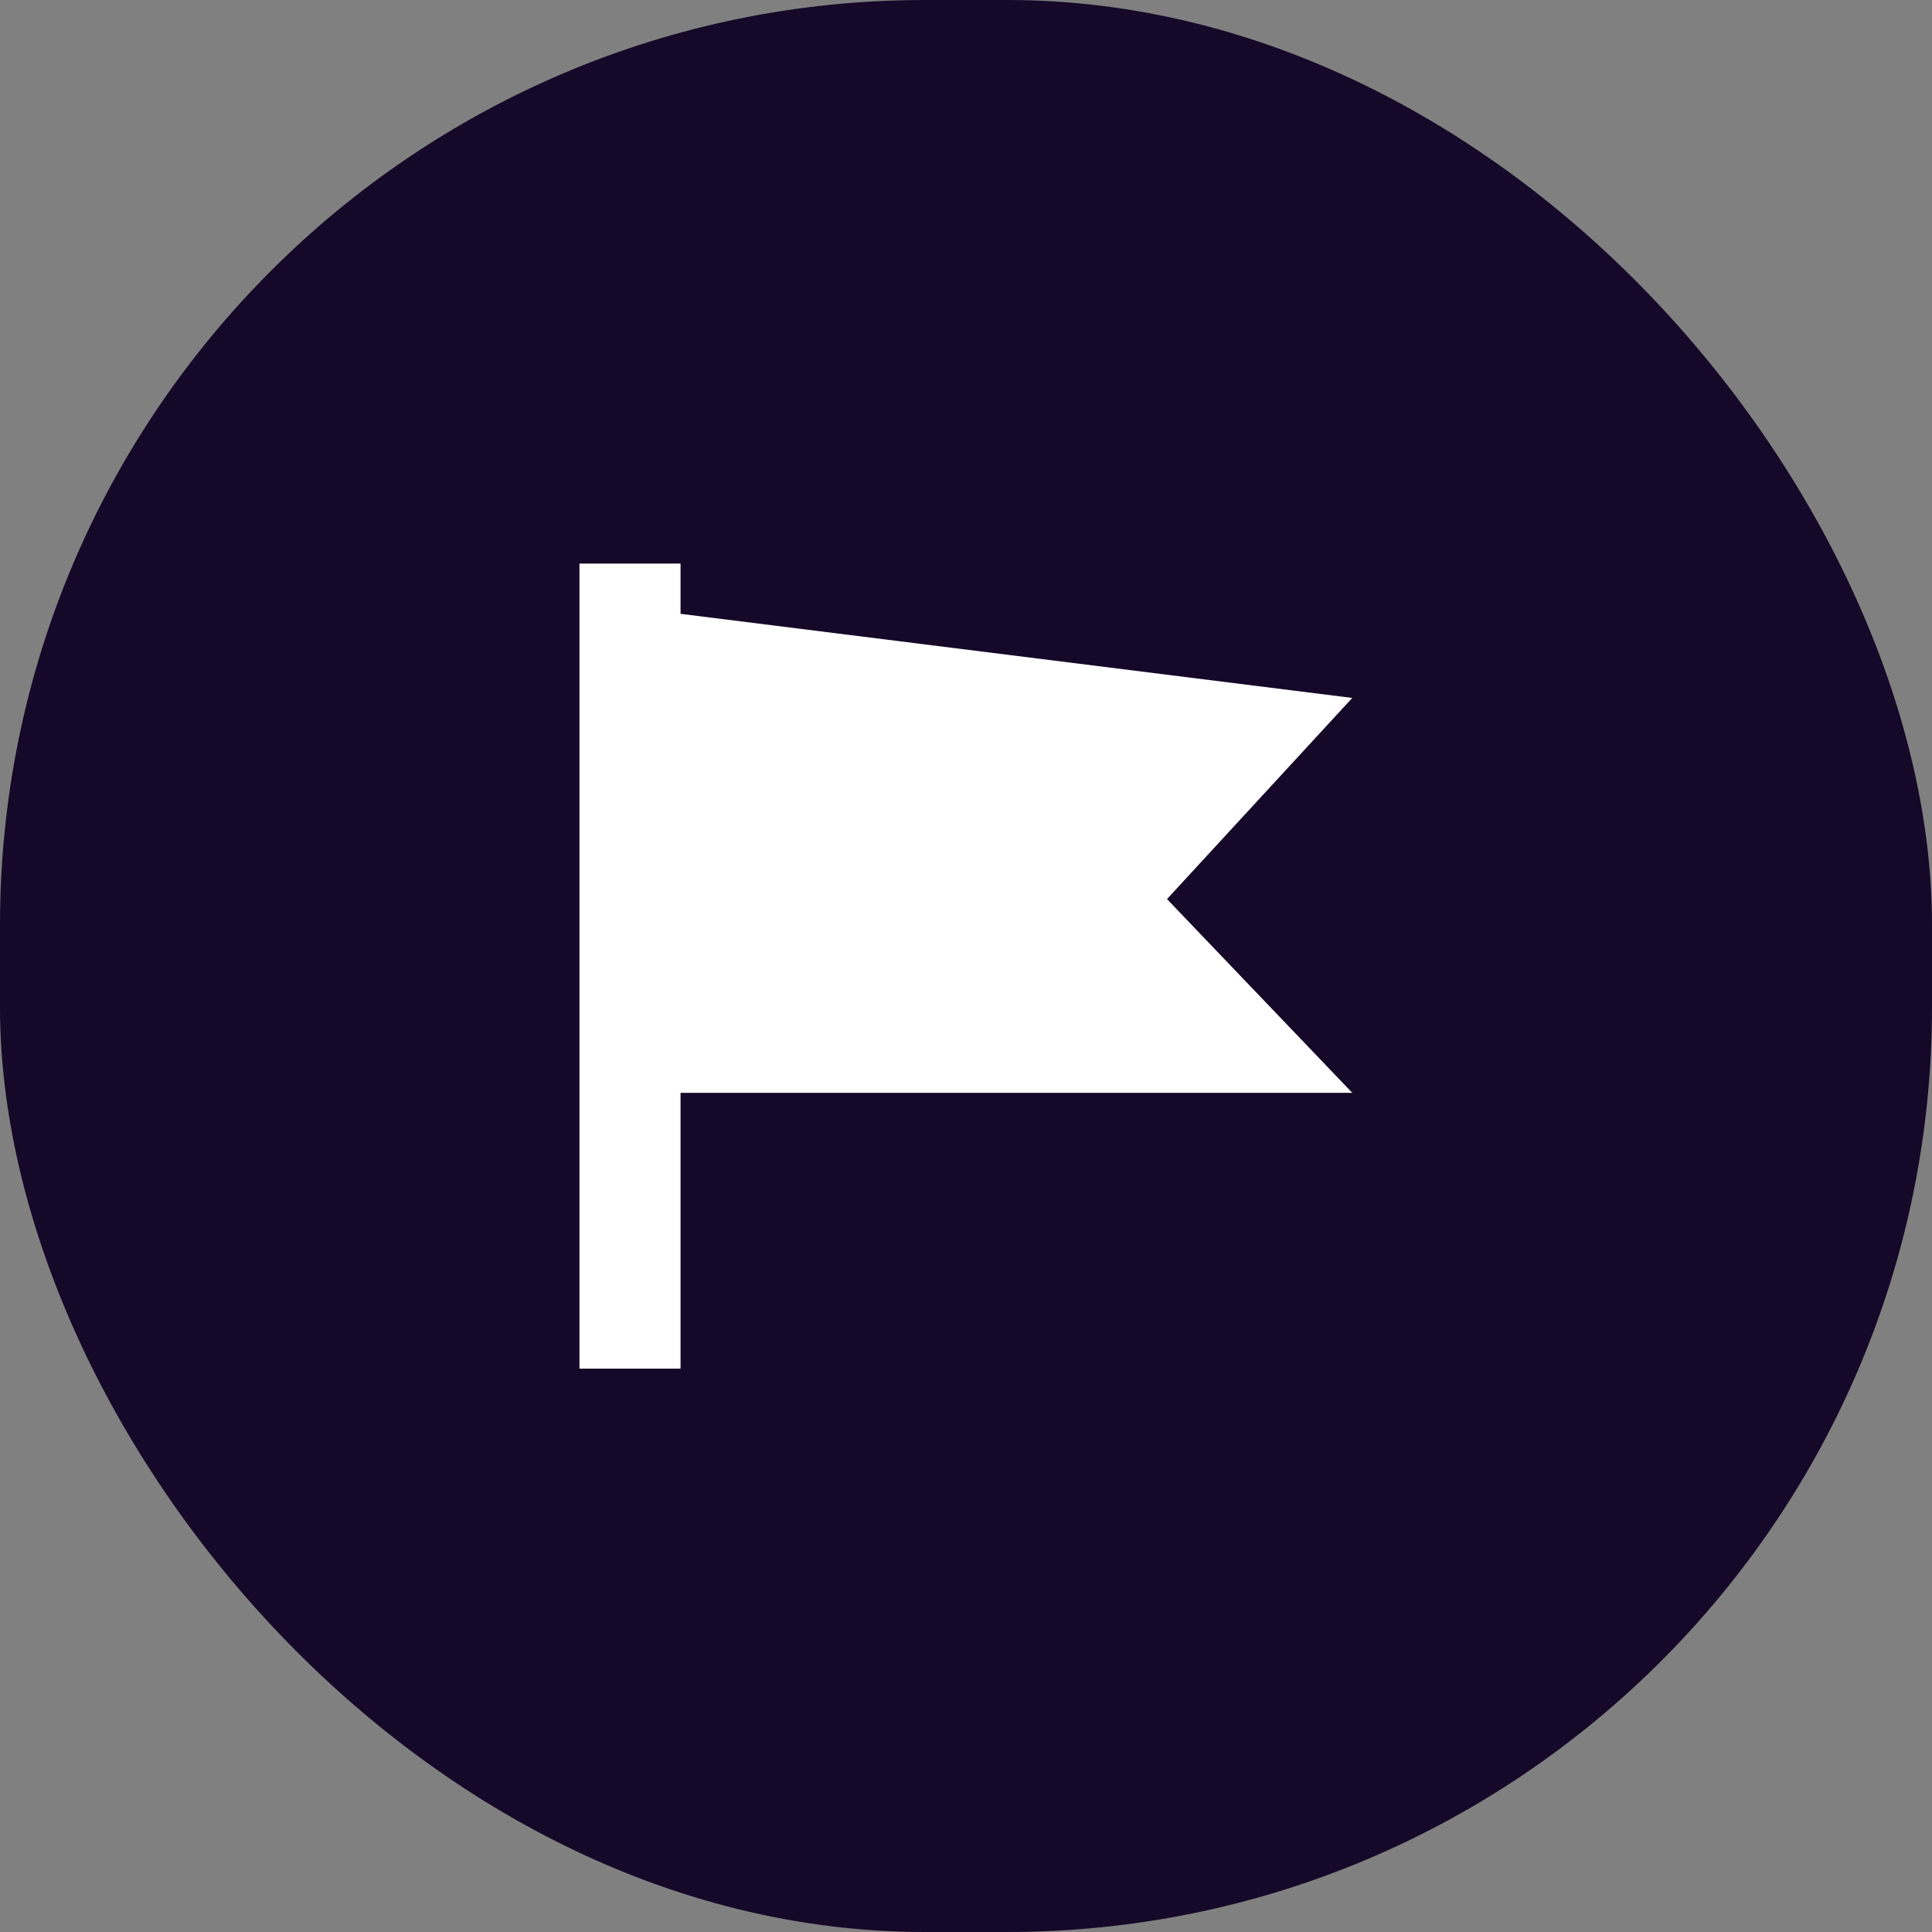 <svg xmlns="http://www.w3.org/2000/svg" fill="none" viewBox="0 0 28 28" height="28" width="28">
<rect x="0" y="0" width="28" height="28" fill="#808080" stroke="none"/>
<rect fill="#160828" rx="13.404" height="28" width="28"></rect>
<path fill="white" d="M19.598 10.115L9.863 8.896V8.168H8.398V19.835H9.863V15.838H19.598L16.913 13.03L19.598 10.115Z"></path>
</svg>
